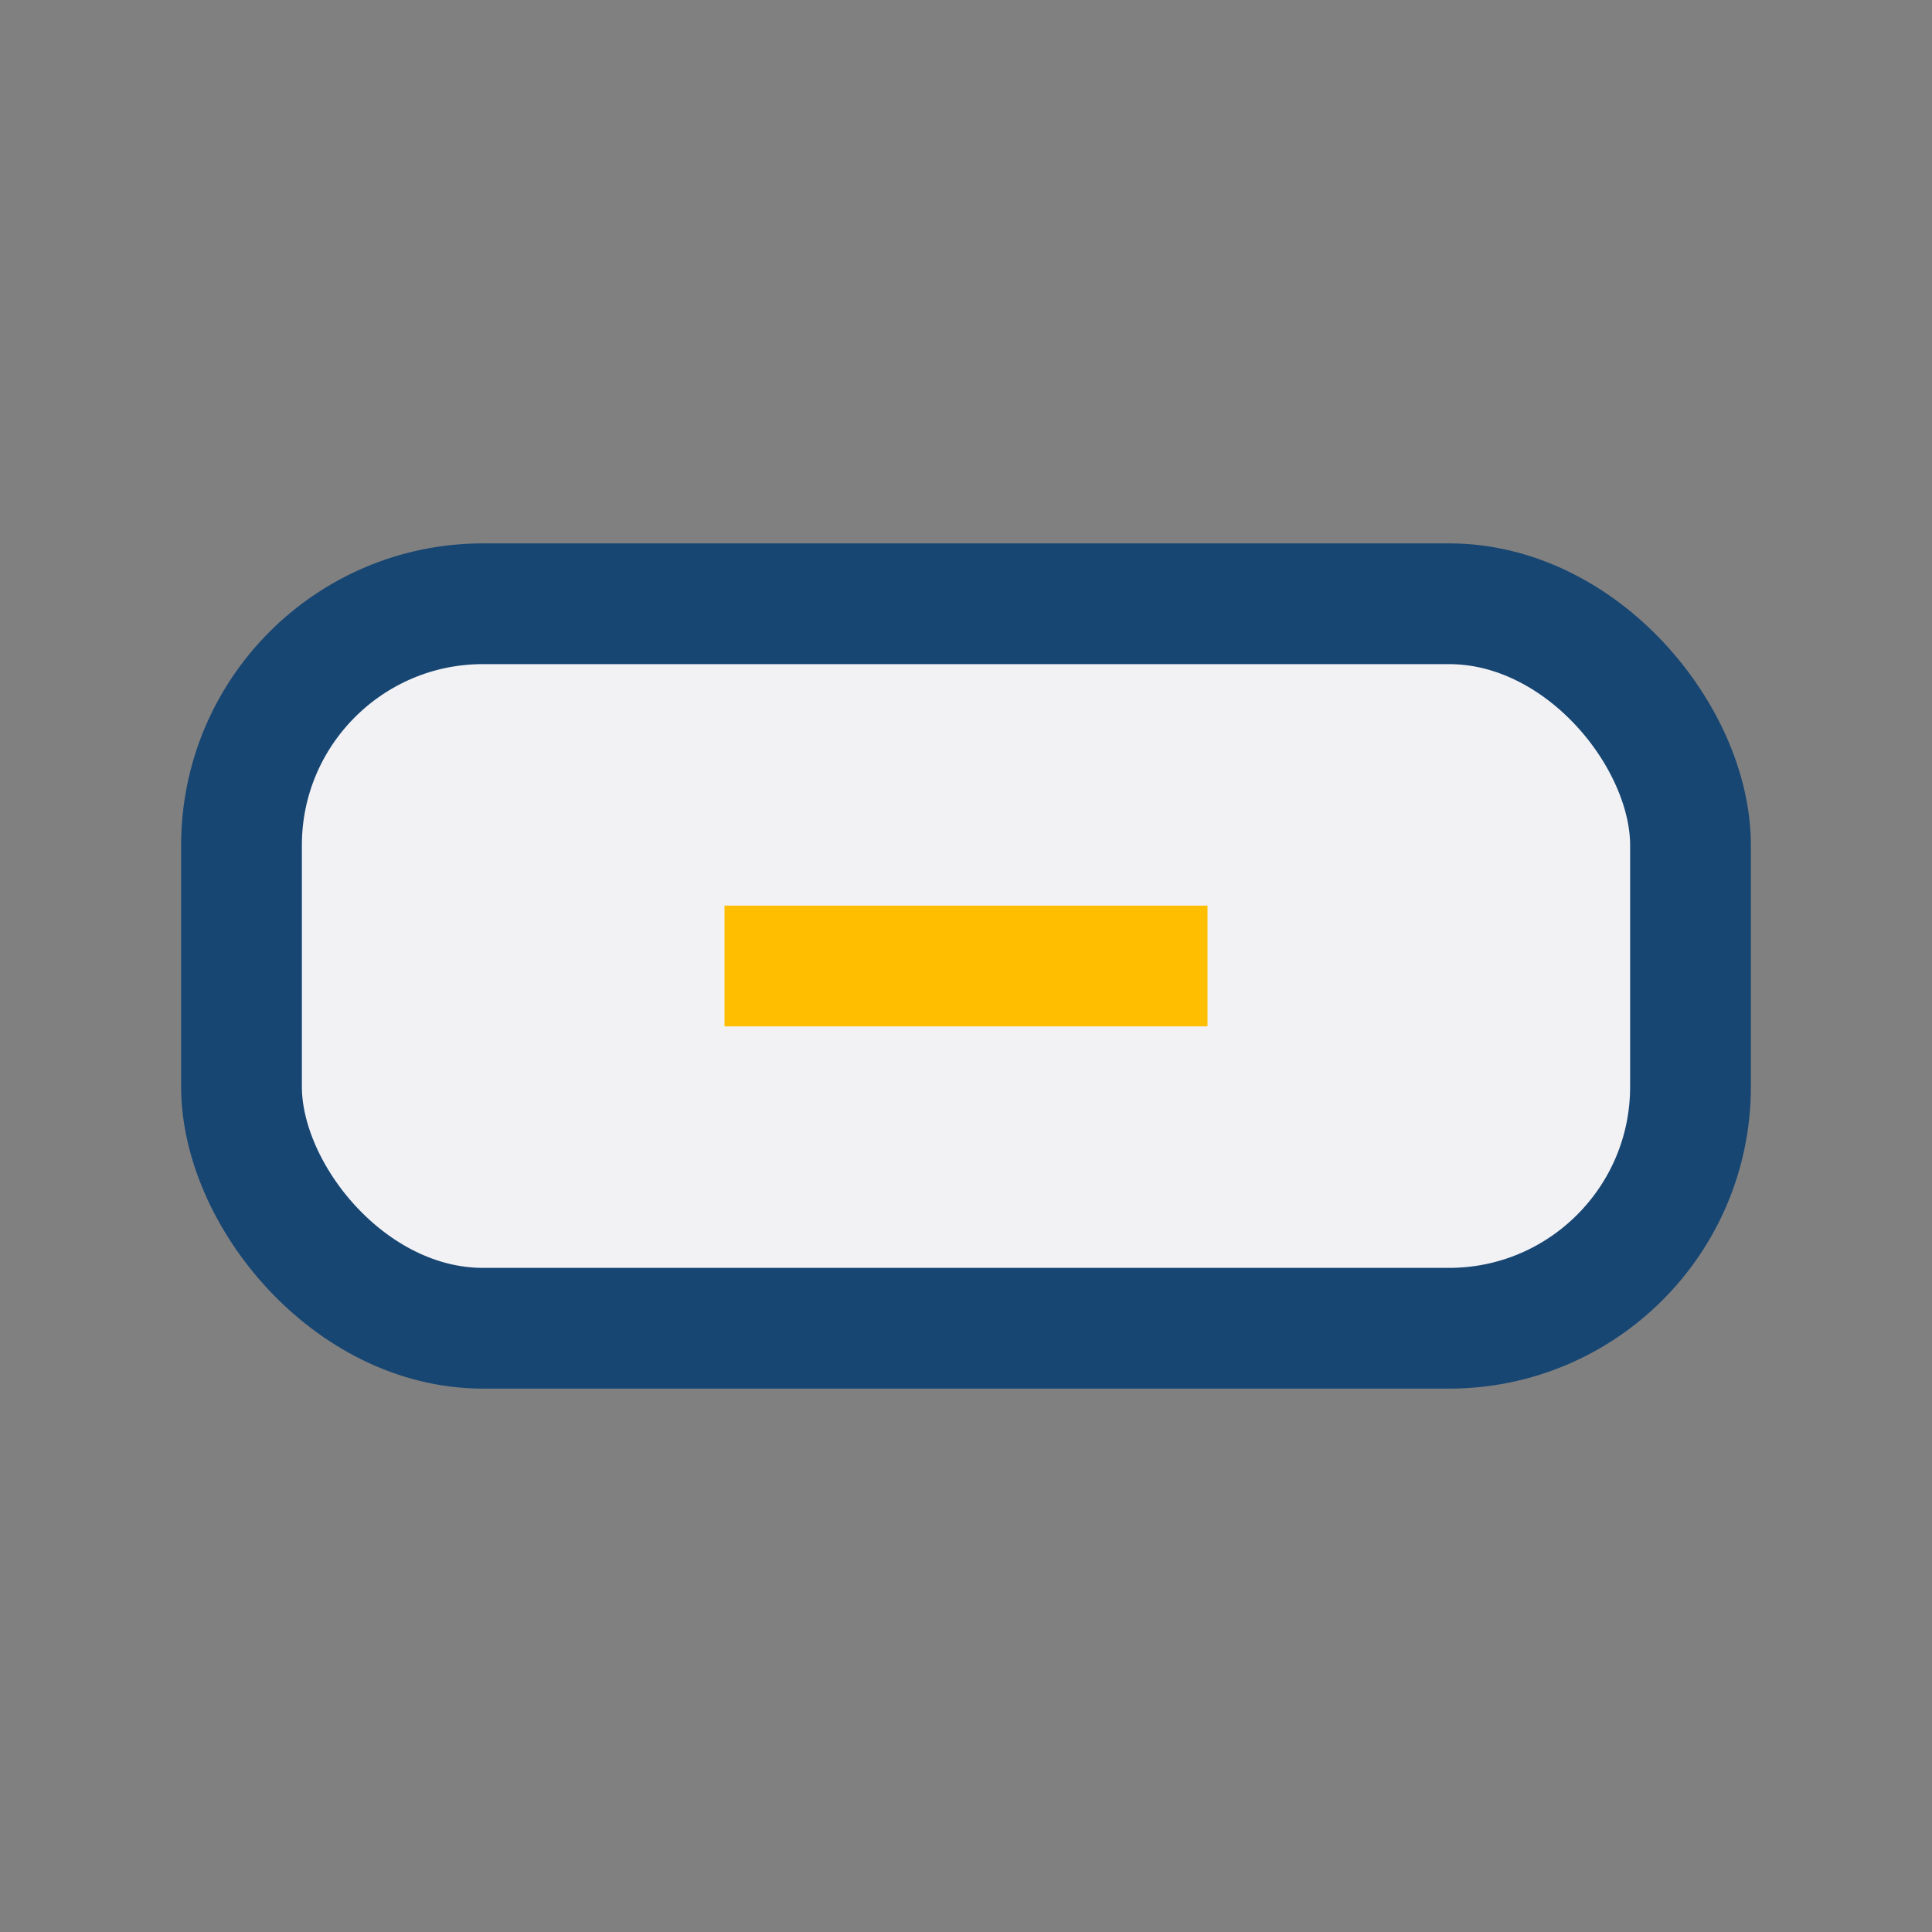 <?xml version="1.0" encoding="UTF-8"?>
<svg xmlns="http://www.w3.org/2000/svg" width="32" height="32" viewBox="0 0 32 32"><rect x="0" y="0" width="32" height="32" fill="#808080" stroke="none"/><rect x="4" y="10" width="24" height="12" rx="4" fill="#F2F2F5" stroke="#174673" stroke-width="2"/><path d="M12 16h8" stroke="#FFBE00" stroke-width="2"/></svg>